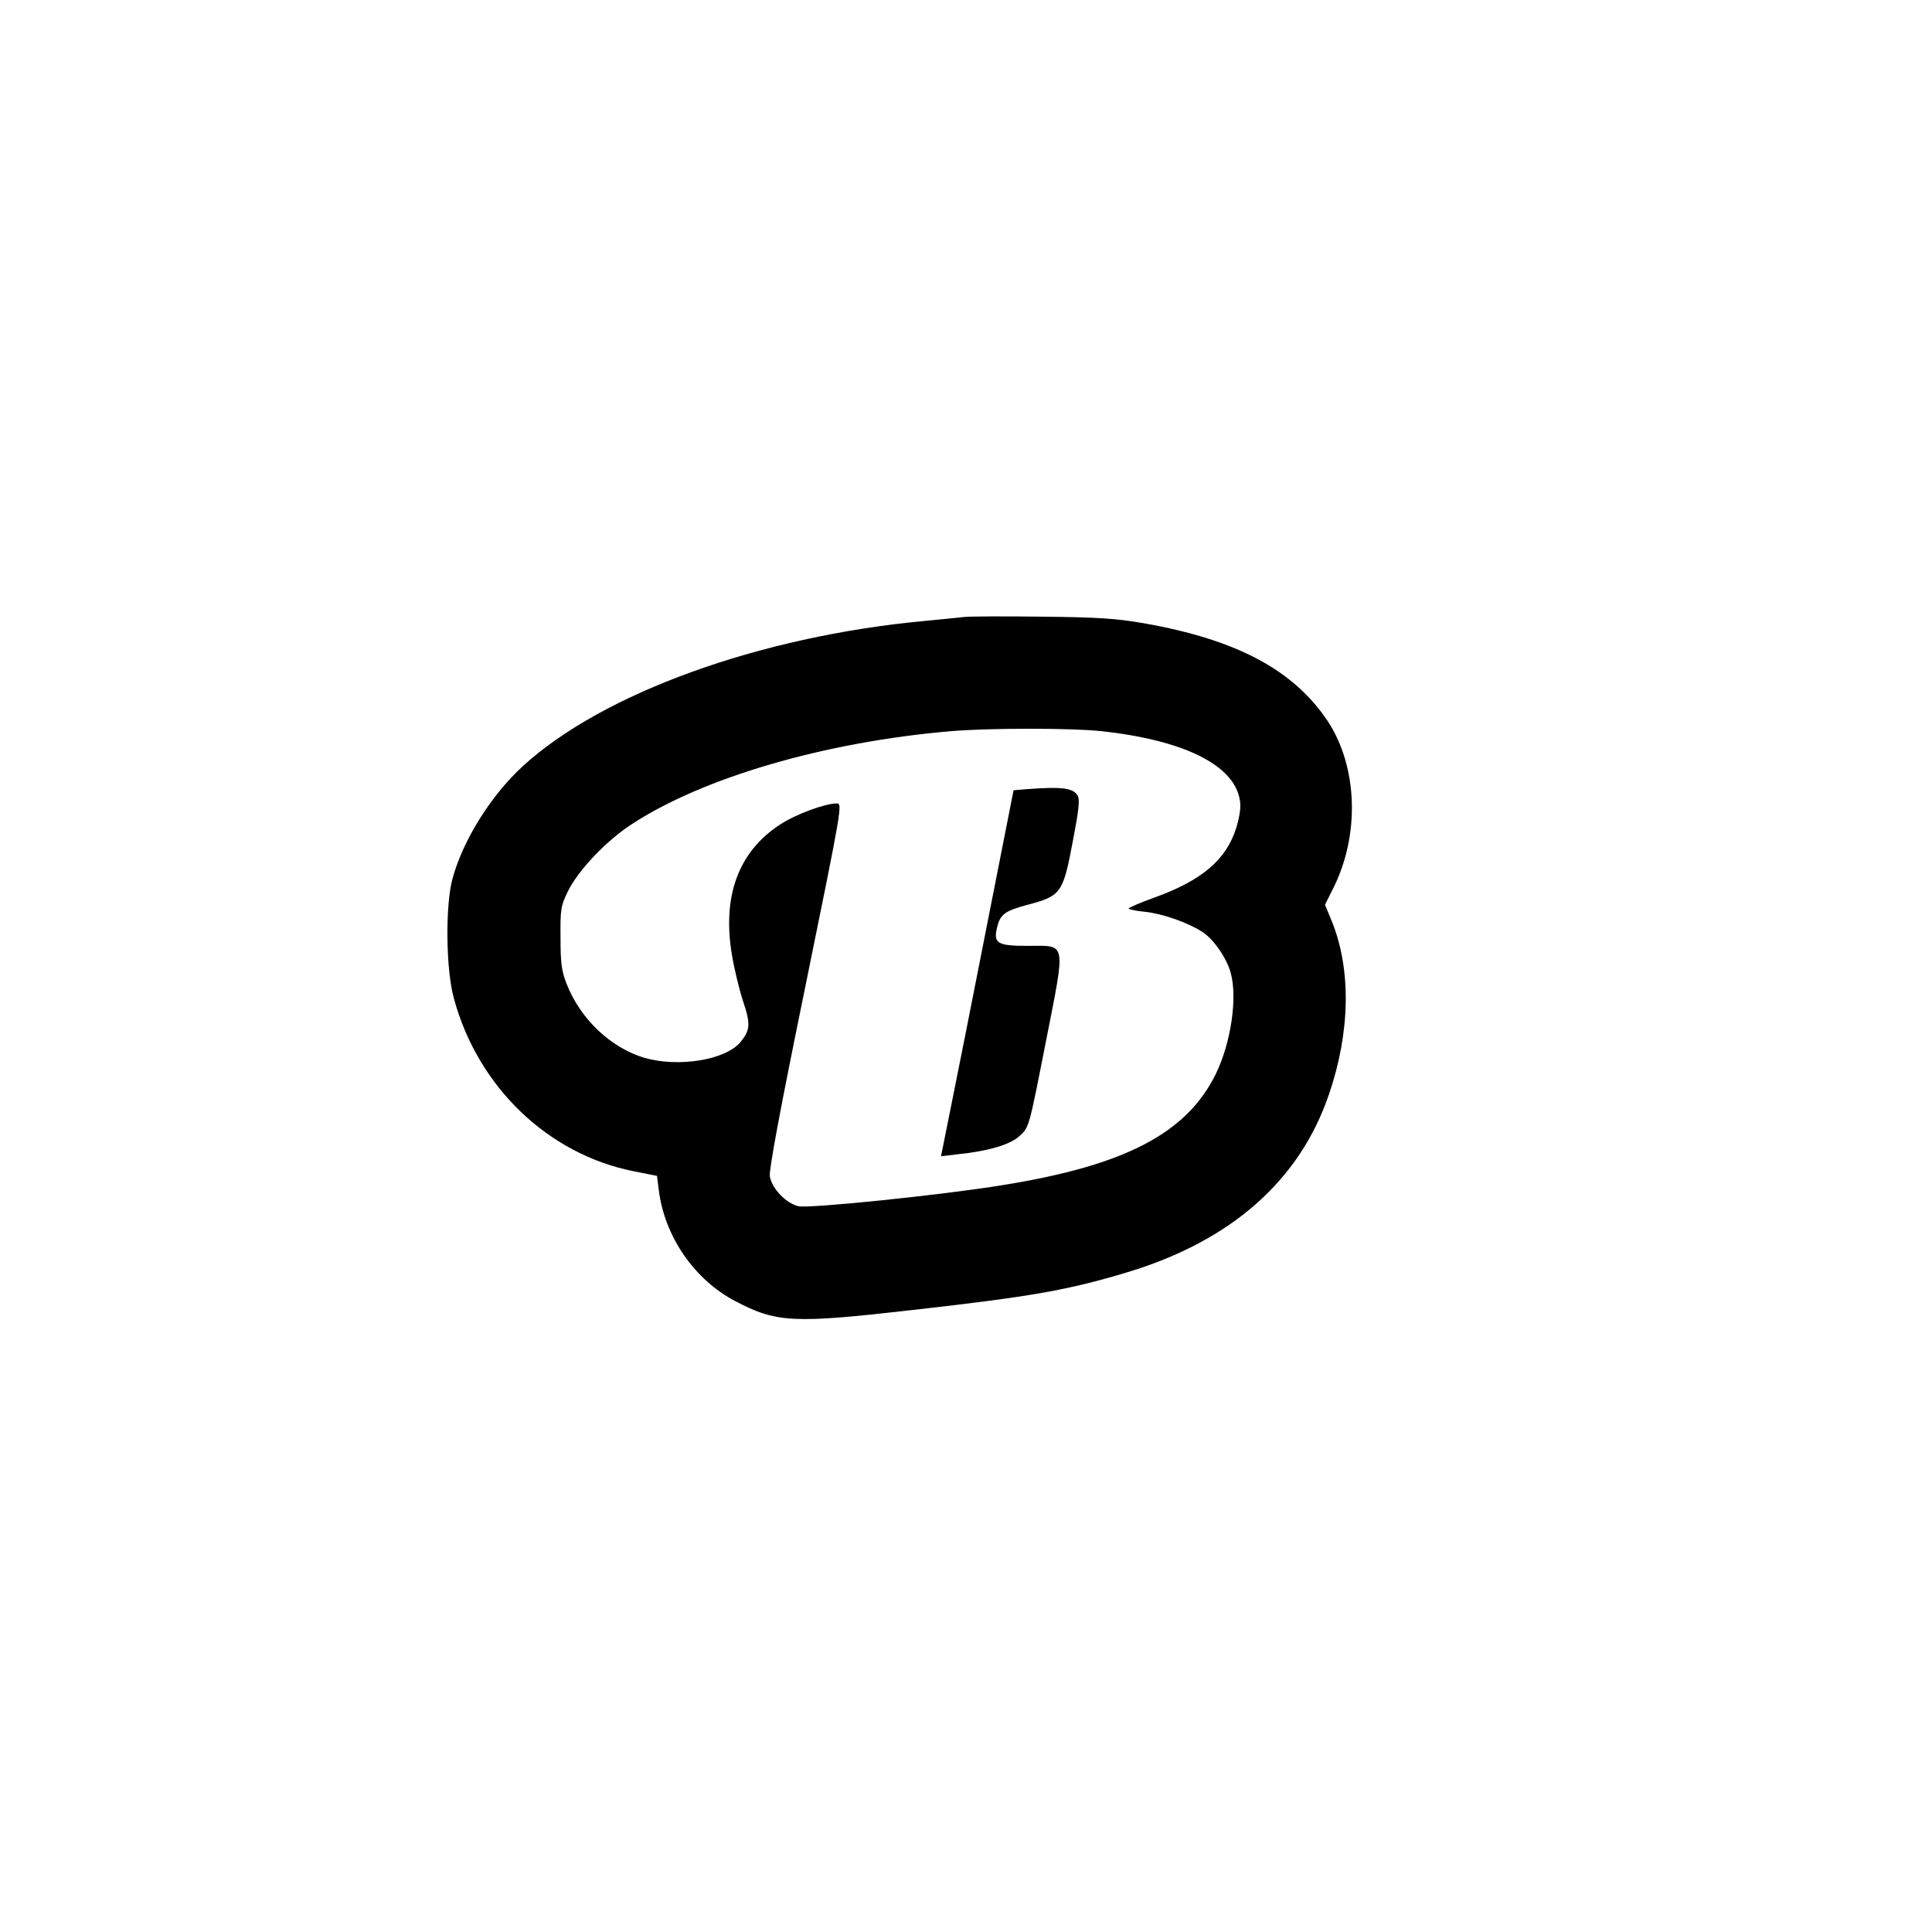<?xml version="1.0" standalone="no"?>
<!DOCTYPE svg PUBLIC "-//W3C//DTD SVG 20010904//EN"
 "http://www.w3.org/TR/2001/REC-SVG-20010904/DTD/svg10.dtd">
<svg version="1.0" xmlns="http://www.w3.org/2000/svg"
 width="719pt" height="719pt" viewBox="0 0 719 719"
 preserveAspectRatio="xMidYMid meet">
<g transform="translate(0,719) scale(0.1,-0.1)"
fill="#000000" stroke="none">
<path d="M3590 4894 c-19 -2 -87 -9 -150 -15 -613 -57 -1198 -269 -1494 -540
-118 -108 -223 -275 -262 -419 -27 -98 -25 -337 5 -445 89 -330 351 -581 670
-644 l86 -17 7 -55 c22 -172 133 -332 284 -411 154 -81 216 -84 662 -33 443
50 578 74 800 141 385 117 639 341 748 662 79 231 83 463 11 642 l-26 63 30
60 c101 200 92 455 -21 625 -127 189 -337 301 -680 362 -103 18 -171 23 -380
25 -140 2 -271 1 -290 -1z m508 -425 c307 -33 495 -126 516 -256 5 -26 0 -59
-13 -103 -37 -119 -127 -196 -304 -260 -53 -19 -97 -38 -97 -41 0 -3 27 -9 59
-12 67 -7 158 -39 214 -74 42 -26 92 -98 107 -153 26 -93 1 -261 -55 -376
-108 -221 -337 -341 -791 -414 -224 -37 -722 -88 -762 -79 -46 10 -99 65 -107
111 -4 22 39 253 133 711 135 662 138 677 116 677 -43 0 -152 -40 -210 -78
-156 -101 -217 -267 -180 -486 9 -54 28 -132 42 -174 28 -84 26 -106 -11 -151
-56 -66 -230 -94 -356 -58 -125 37 -239 144 -290 275 -19 47 -23 77 -23 172
-1 107 1 119 28 174 38 77 142 187 236 248 265 174 719 307 1190 347 142 12
448 12 558 0z"/>
<path d="M3819 4253 l-47 -4 -97 -492 c-53 -271 -114 -577 -135 -681 l-38
-189 59 7 c117 12 200 36 235 70 34 31 34 33 96 348 75 382 79 358 -68 358
-111 0 -127 9 -114 66 12 51 27 63 111 86 129 34 135 42 173 245 20 104 25
147 17 161 -16 30 -59 35 -192 25z"/>
</g>
</svg>
